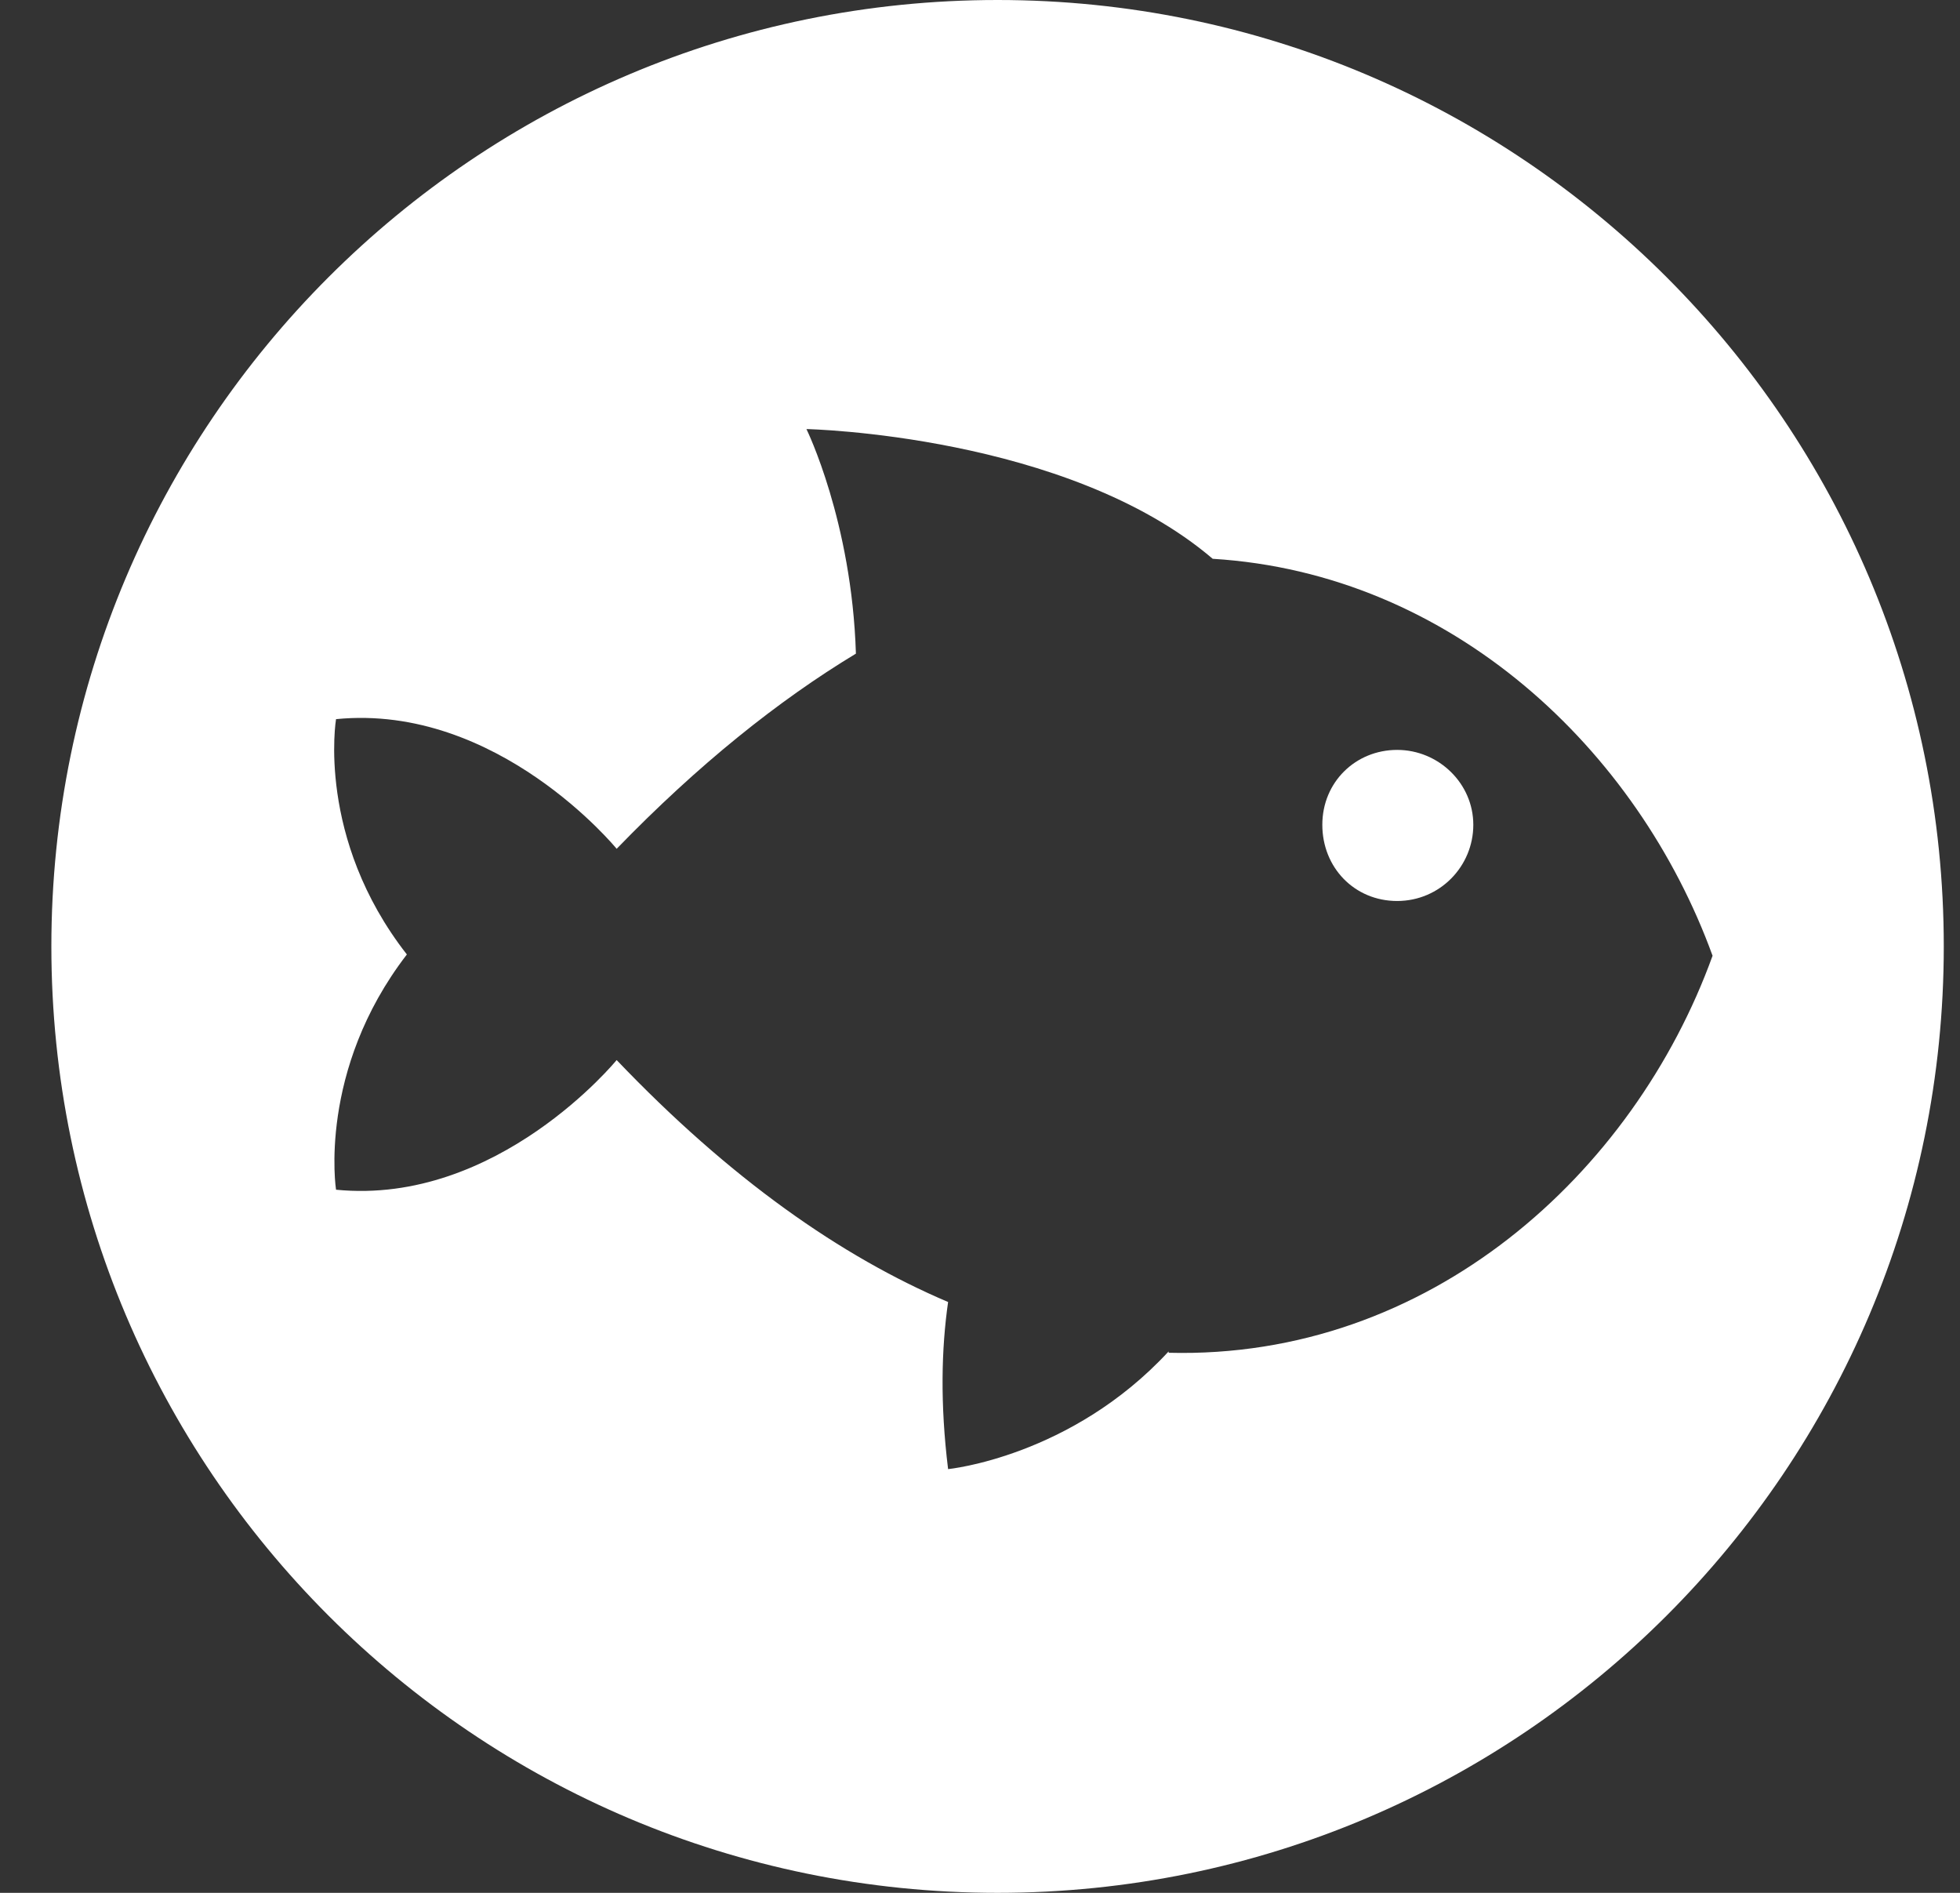 <svg width="29" height="28" viewBox="0 0 29 28" fill="none" xmlns="http://www.w3.org/2000/svg">
<rect x="0" y="0" width="29" height="28" fill="#333333" stroke="none"/>
<g clip-path="url(#clip0_2589_27990)">
<path d="M21.799 12.201C21.799 12.814 21.305 13.328 20.672 13.328C20.04 13.328 19.565 12.833 19.565 12.201C19.565 11.568 20.059 11.093 20.672 11.093C21.285 11.093 21.799 11.588 21.799 12.201Z" fill="white"/>
<path d="M14.76 0C7.028 0 0.76 6.268 0.76 14C0.76 21.732 7.028 28 14.76 28C22.491 28 28.76 21.732 28.76 14C28.76 6.268 22.491 0 14.76 0ZM17.291 19.991C15.847 21.554 14.028 21.732 14.028 21.732C13.909 20.763 13.929 19.952 14.028 19.26C12.446 18.588 10.805 17.441 9.124 15.681C9.124 15.681 7.364 17.836 4.972 17.599C4.972 17.599 4.695 15.839 6.02 14.119C4.675 12.398 4.972 10.638 4.972 10.638C7.364 10.401 9.124 12.556 9.124 12.556C10.33 11.311 11.517 10.362 12.664 9.669C12.604 7.712 11.932 6.347 11.932 6.347C11.932 6.347 15.788 6.427 17.943 8.266C21.483 8.483 24.232 11.093 25.339 14.138C24.172 17.362 21.147 20.11 17.291 20.011V19.991Z" fill="white"/>
</g>
<defs>
<clipPath id="clip0_2589_27990">
<rect width="28" height="28" fill="white" transform="translate(0.76)"/>
</clipPath>
</defs>
</svg>
